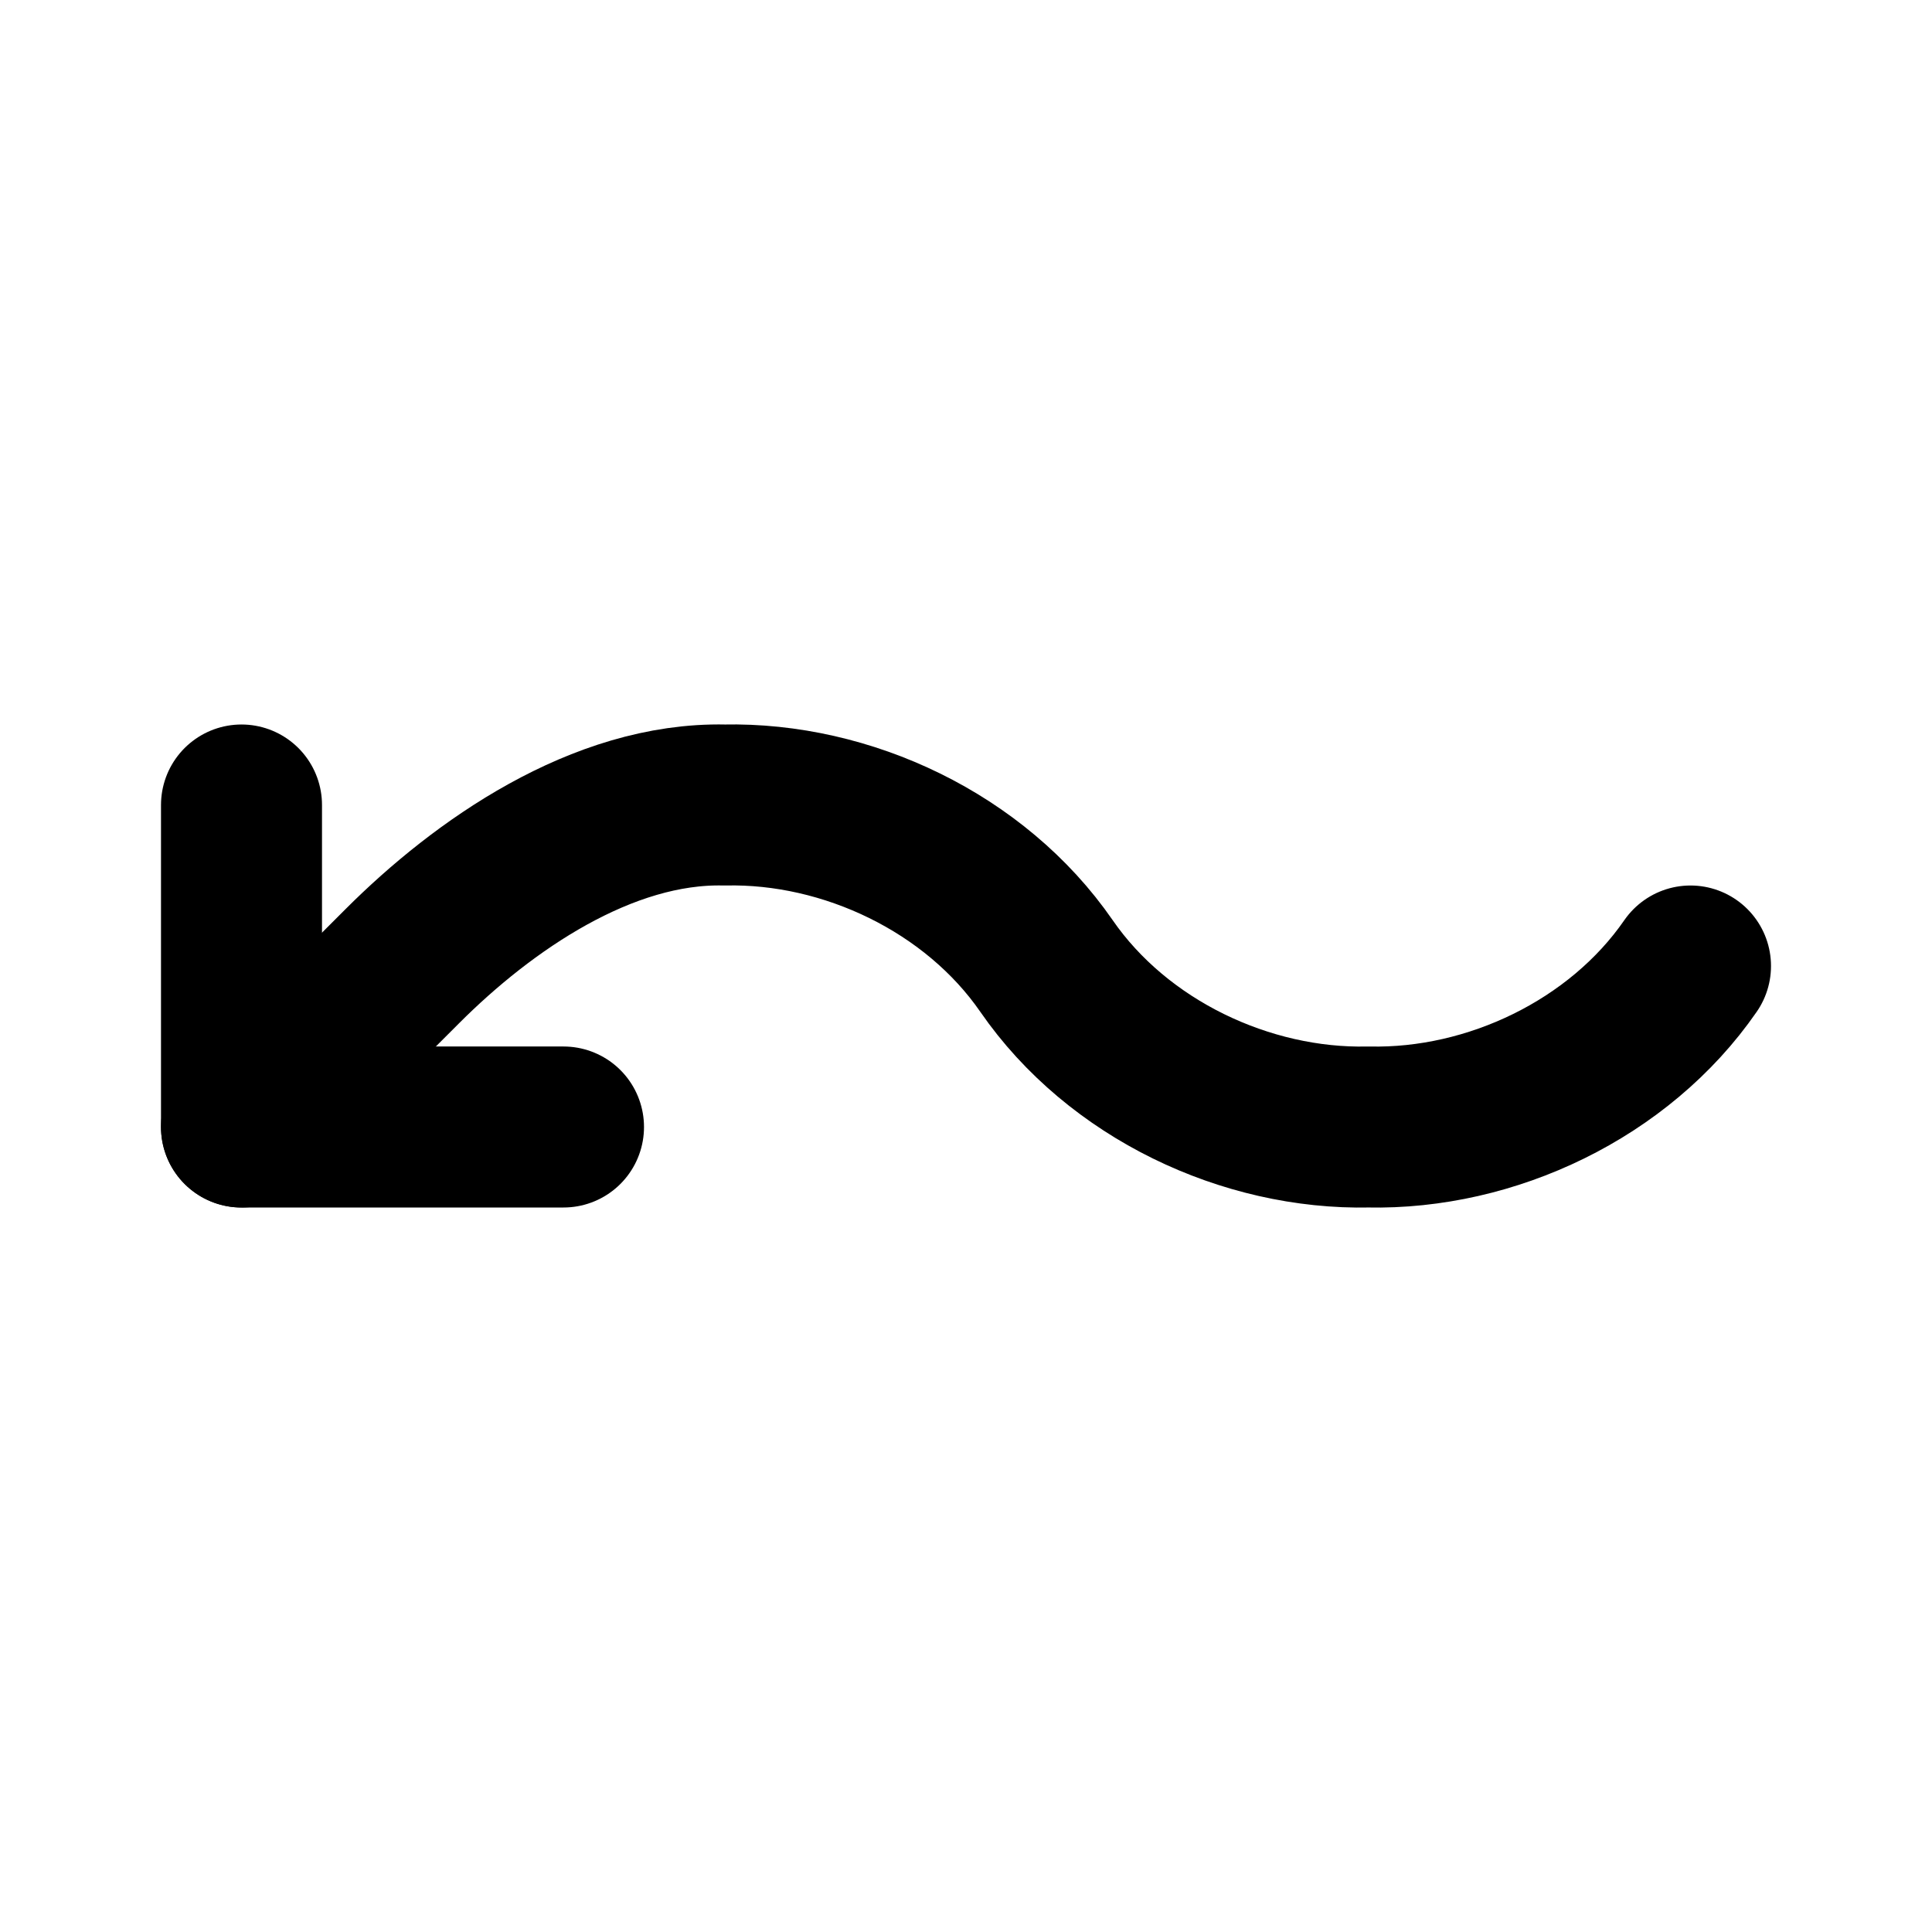 <svg xmlns="http://www.w3.org/2000/svg" class="icon icon-tabler icon-tabler-arrow-wave-left-down" width="24" height="24" viewBox="0 0 24 24" stroke-width="2" stroke="currentColor" fill="none" stroke-linecap="round" stroke-linejoin="round">
  <path stroke="none" d="M0 0h24v24H0z" fill="none"/>
  <path d="M7 14h-4v-4" />
  <path d="M21 12c-.887 1.284 -2.48 2.033 -4 2c-1.52 .033 -3.113 -.716 -4 -2s-2.48 -2.033 -4 -2c-1.52 -.033 -3 1 -4 2l-2 2" />
</svg>


